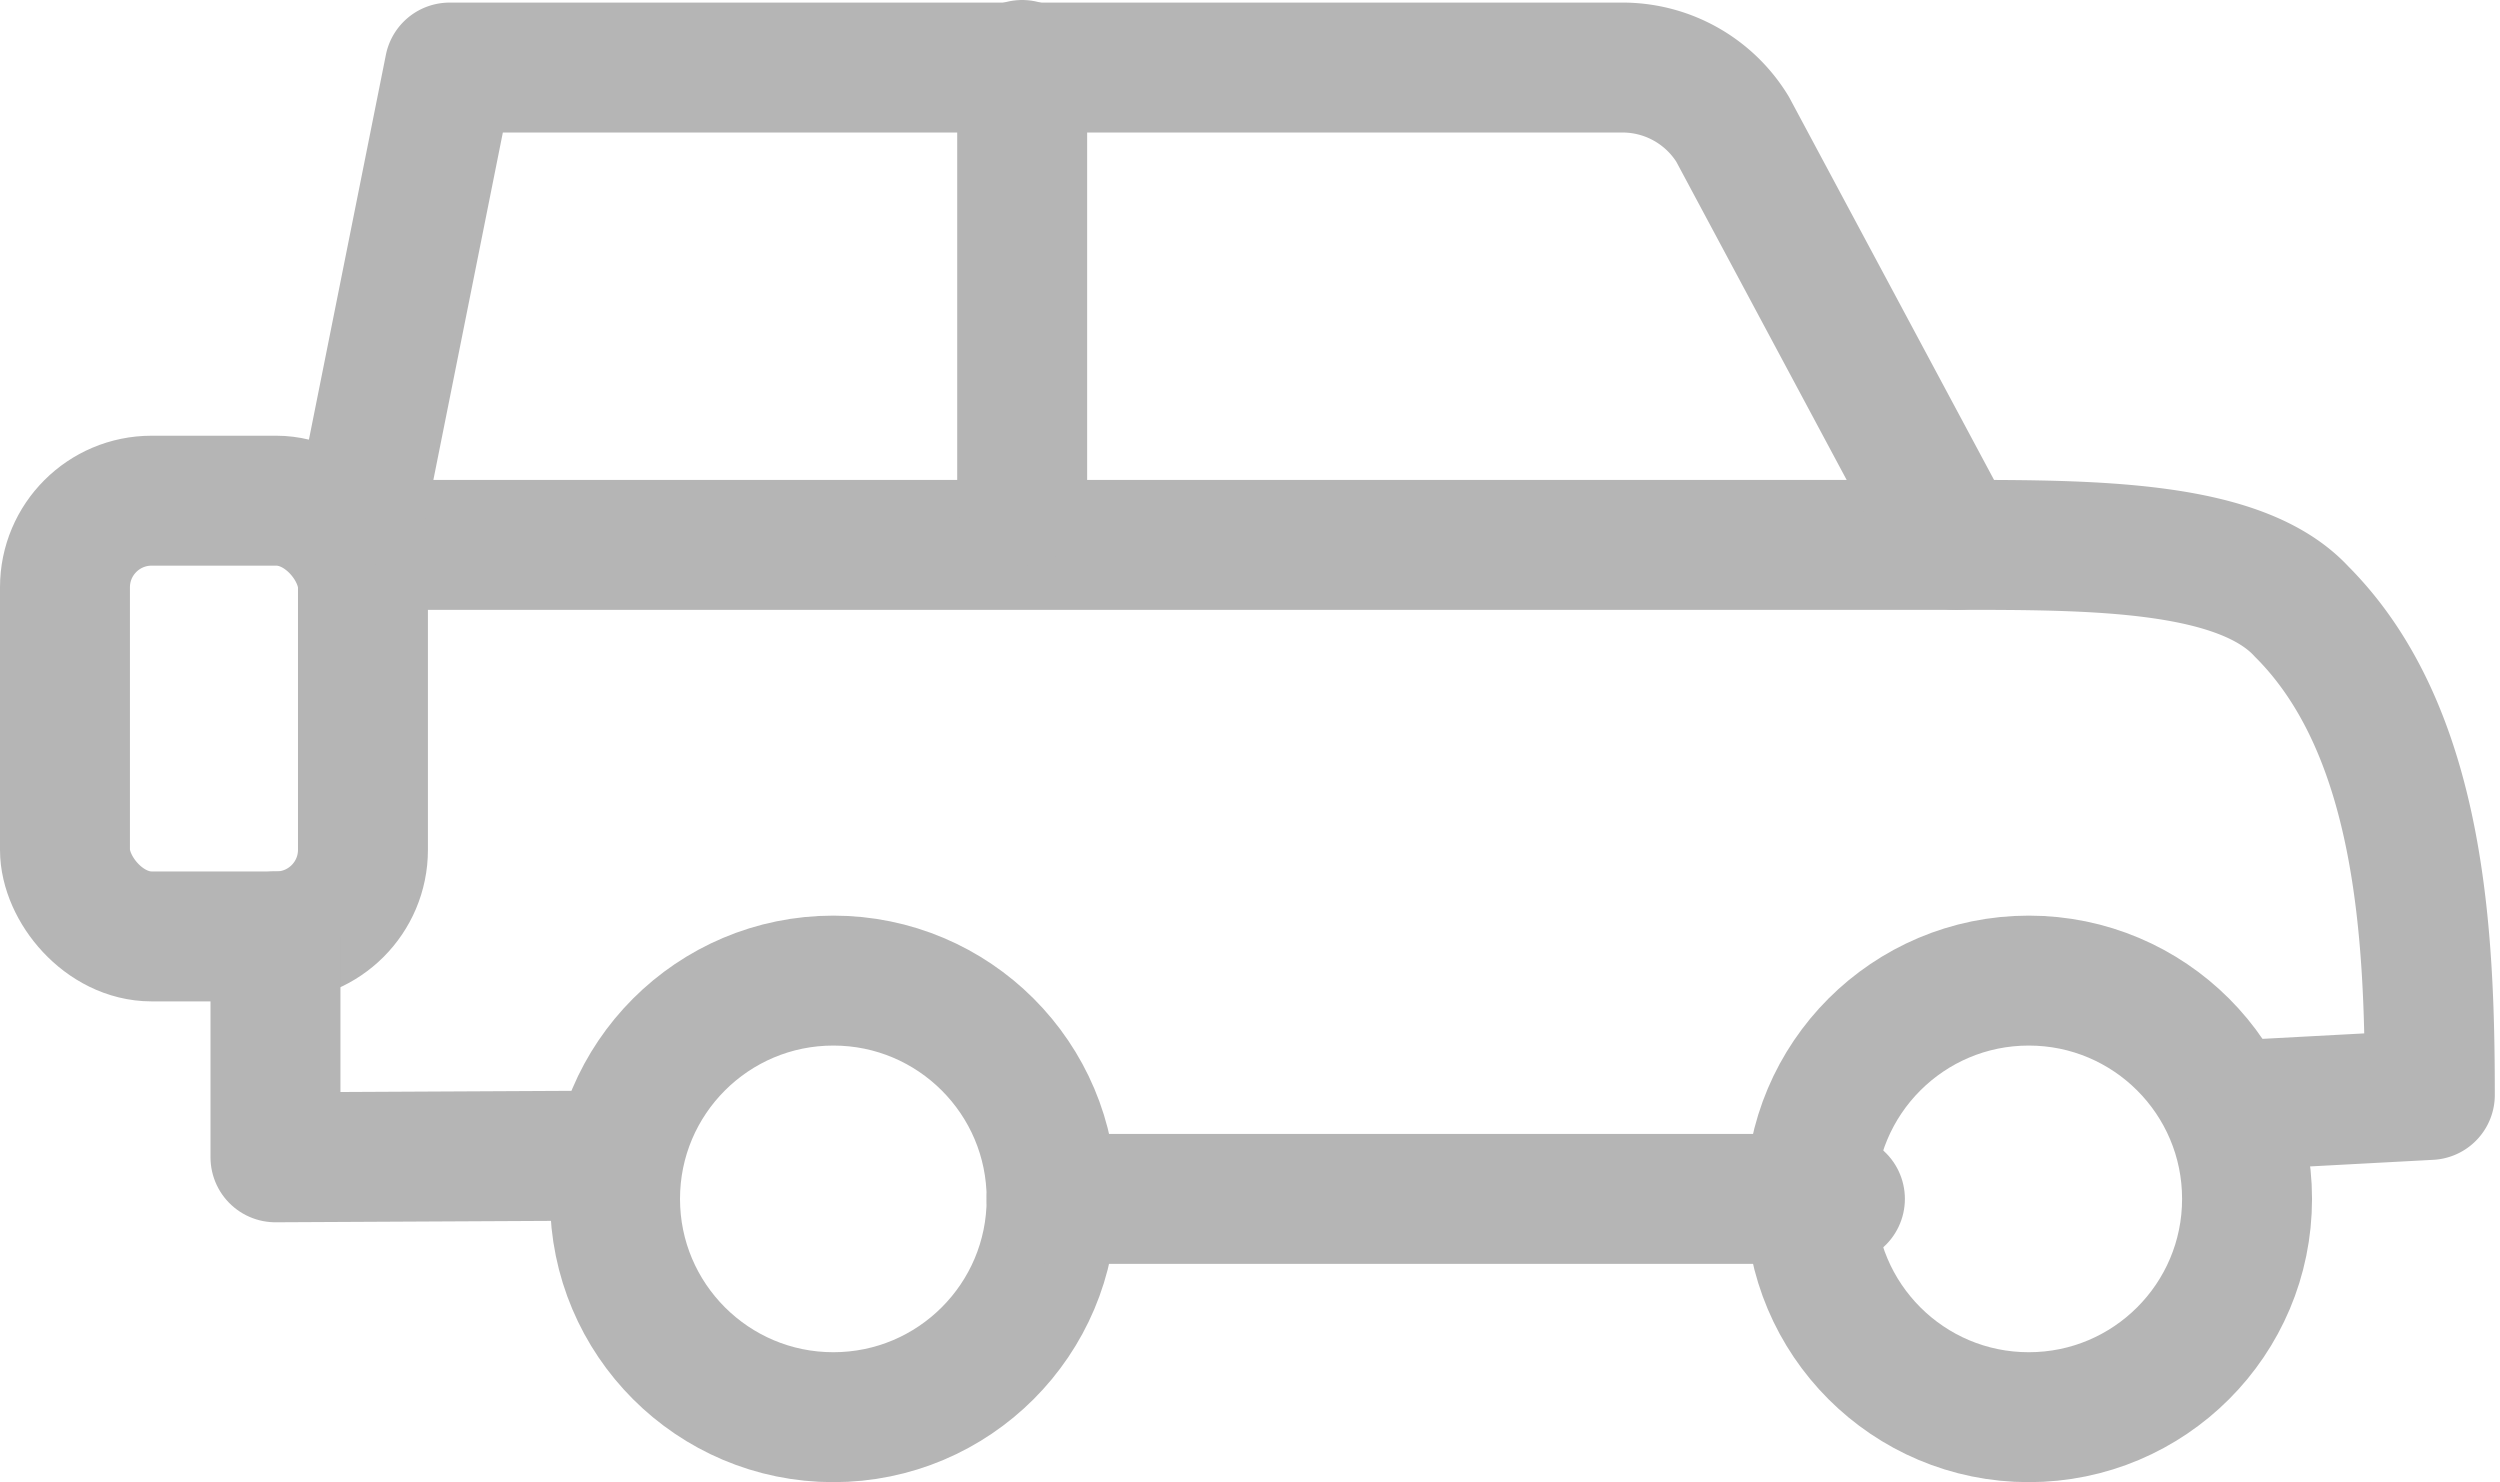 <svg xmlns="http://www.w3.org/2000/svg" viewBox="0 0 28.86 17.11"><title>transportation_1</title><g id="Layer_2" data-name="Layer 2"><g id="CREATIVE"><circle cx="9.62" cy="13.84" r="2.52" style="fill:none;stroke:#b5b5b5;stroke-linecap:round;stroke-linejoin:round;stroke-width:1.5px"/><circle cx="23.42" cy="13.84" r="2.52" style="fill:none;stroke:#b5b5b5;stroke-linecap:round;stroke-linejoin:round;stroke-width:1.5px"/><line x1="12.14" y1="13.84" x2="21.24" y2="13.84" style="fill:none;stroke:#b5b5b5;stroke-linecap:round;stroke-linejoin:round;stroke-width:1.5px"/><line x1="4.19" y1="6.29" x2="22.61" y2="6.29" style="fill:none;stroke:#b5b5b5;stroke-linecap:round;stroke-linejoin:round;stroke-width:1.5px"/><line x1="11.8" y1="0.75" x2="11.8" y2="5.78" style="fill:none;stroke:#b5b5b5;stroke-linecap:round;stroke-linejoin:round;stroke-width:1.5px"/><rect x="0.75" y="5.78" width="3.44" height="5.03" rx="1" style="fill:none;stroke:#b5b5b5;stroke-linecap:round;stroke-linejoin:round;stroke-width:1.5px"/><polyline points="3.18 10.81 3.18 13.36 7.11 13.34" style="fill:none;stroke:#b5b5b5;stroke-linecap:round;stroke-linejoin:round;stroke-width:1.5px"/><path d="M4.19,5.78l1-5H18.75A1.49,1.49,0,0,1,20,1.49l2.57,4.8c1.59,0,3.29,0,4,.77,1.38,1.38,1.48,3.75,1.48,5.58L26,12.75" style="fill:none;stroke:#b5b5b5;stroke-linecap:round;stroke-linejoin:round;stroke-width:1.5px"/></g></g></svg>